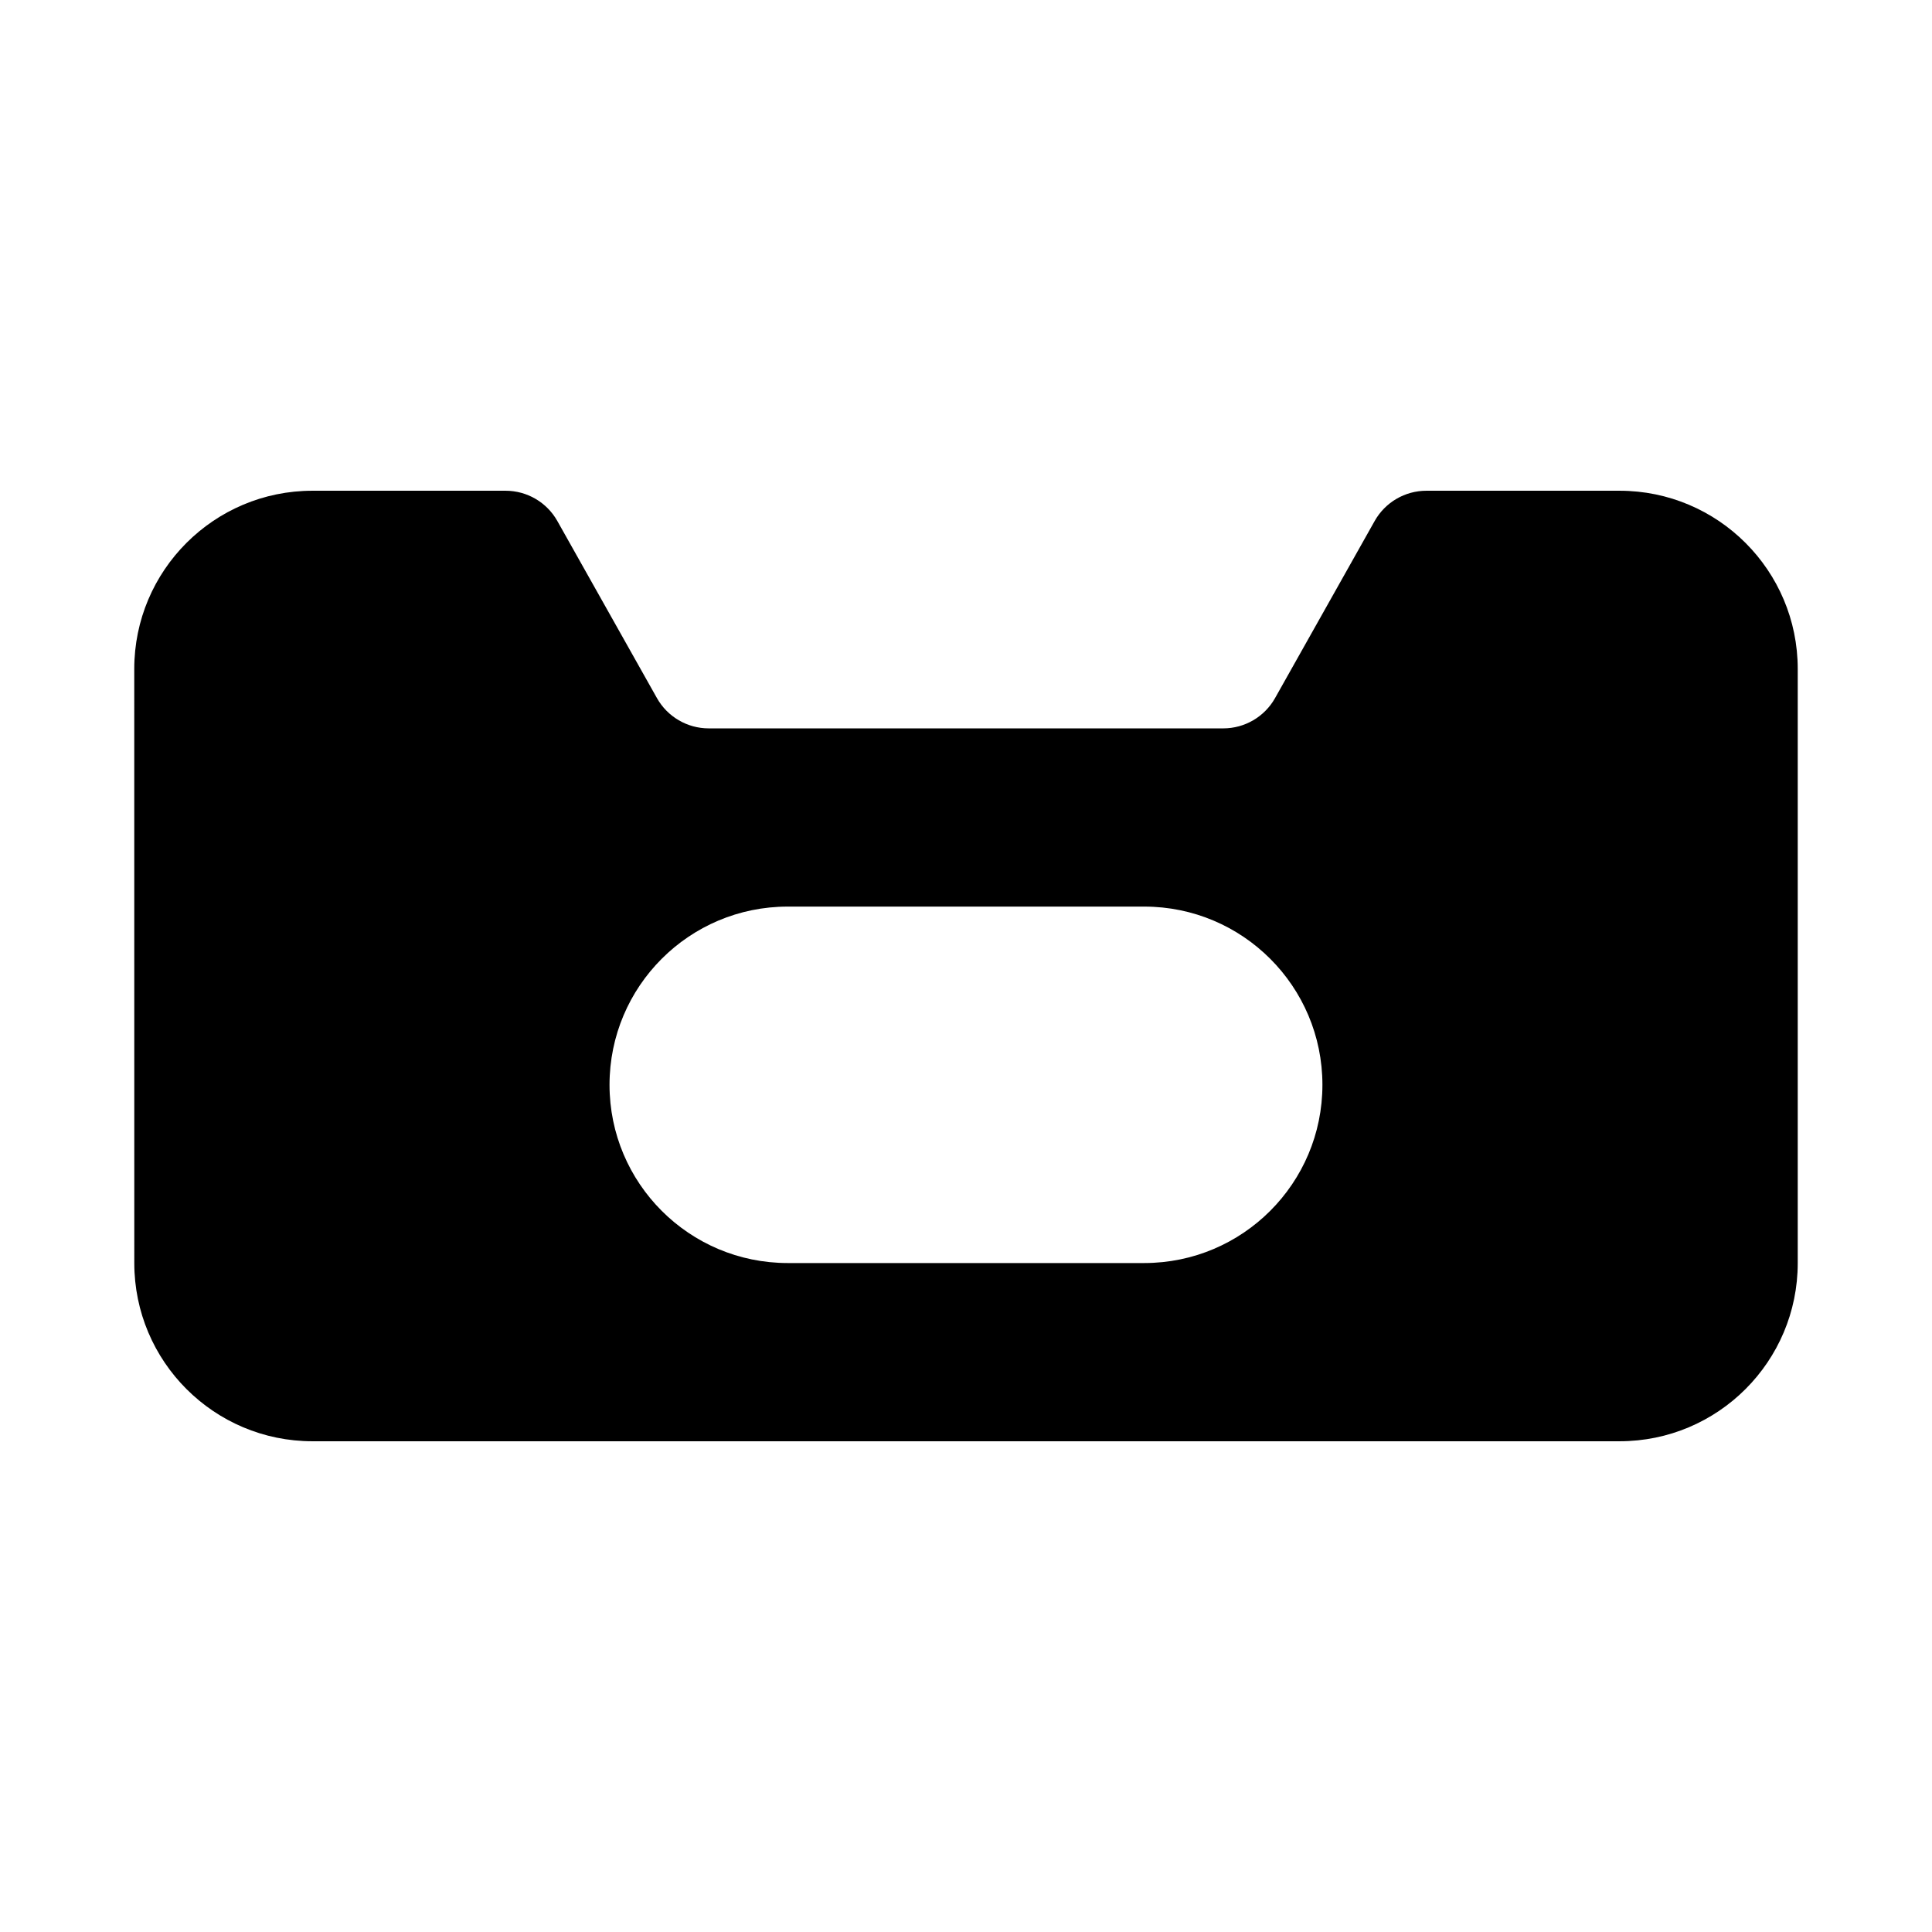 <?xml version="1.0" encoding="UTF-8"?>
<!-- Uploaded to: SVG Repo, www.svgrepo.com, Generator: SVG Repo Mixer Tools -->
<svg fill="#000000" width="800px" height="800px" version="1.1" viewBox="144 144 512 512" xmlns="http://www.w3.org/2000/svg">
 <path d="m179.58 321.28c0-26.086 21.145-47.23 47.23-47.23h51.168c5.691 0 10.934 3.066 13.723 8.023l26.395 46.926c2.789 4.957 8.035 8.027 13.723 8.027h136.36c5.688 0 10.934-3.07 13.723-8.027l26.395-46.926c2.789-4.957 8.035-8.023 13.723-8.023h51.168c26.086 0 47.23 21.145 47.23 47.23v157.44c0 26.086-21.145 47.23-47.23 47.23h-346.37c-26.086 0-47.23-21.145-47.23-47.23zm125.95 110.21c0-26.09 21.145-47.234 47.23-47.234h94.465c26.086 0 47.23 21.145 47.23 47.234 0 26.086-21.145 47.23-47.23 47.23h-94.465c-26.086 0-47.23-21.145-47.23-47.23z" fill-rule="evenodd"/>
</svg>
